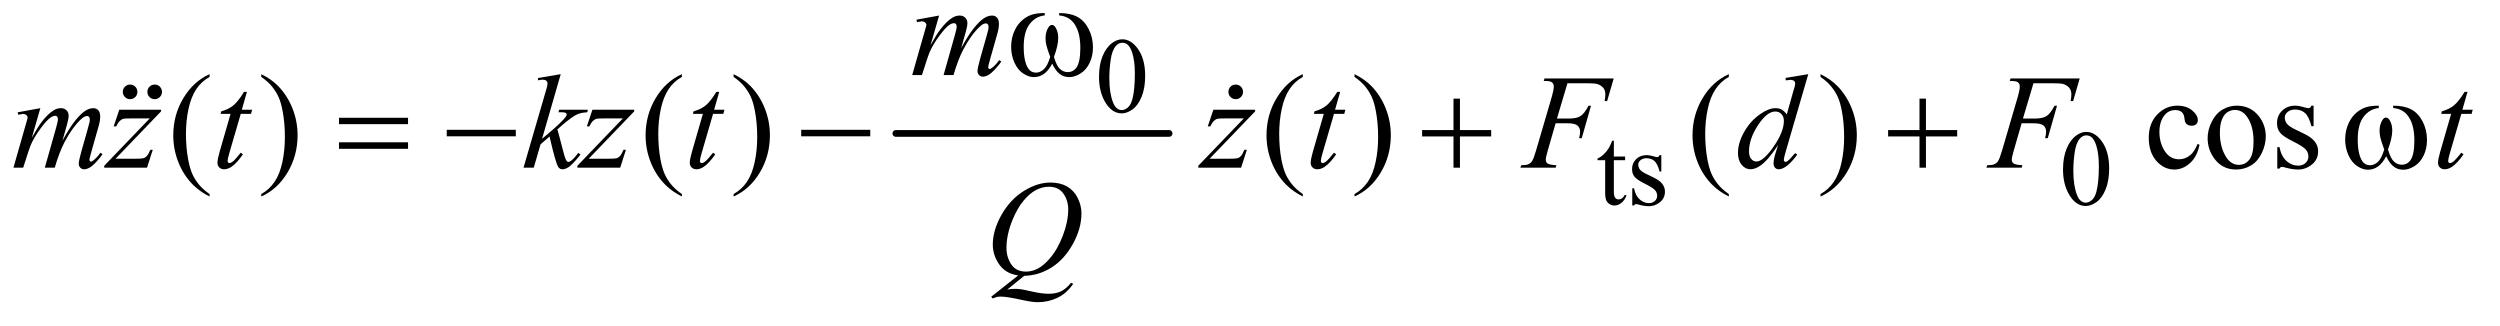<?xml version="1.0" encoding="UTF-8"?>
<!DOCTYPE svg PUBLIC '-//W3C//DTD SVG 1.0//EN'
          'http://www.w3.org/TR/2001/REC-SVG-20010904/DTD/svg10.dtd'>
<svg stroke-dasharray="none" shape-rendering="auto" xmlns="http://www.w3.org/2000/svg" font-family="'Dialog'" text-rendering="auto" width="291" fill-opacity="1" color-interpolation="auto" color-rendering="auto" preserveAspectRatio="xMidYMid meet" font-size="12px" viewBox="0 0 291 38" fill="black" xmlns:xlink="http://www.w3.org/1999/xlink" stroke="black" image-rendering="auto" stroke-miterlimit="10" stroke-linecap="square" stroke-linejoin="miter" font-style="normal" stroke-width="1" height="38" stroke-dashoffset="0" font-weight="normal" stroke-opacity="1"
><!--Generated by the Batik Graphics2D SVG Generator--><defs id="genericDefs"
  /><g
  ><defs id="defs1"
    ><clipPath clipPathUnits="userSpaceOnUse" id="clipPath1"
      ><path d="M1.011 4.529 L185.282 4.529 L185.282 28.027 L1.011 28.027 L1.011 4.529 Z"
      /></clipPath
      ><clipPath clipPathUnits="userSpaceOnUse" id="clipPath2"
      ><path d="M32.417 144.707 L32.417 895.449 L5938.52 895.449 L5938.52 144.707 Z"
      /></clipPath
      ><clipPath clipPathUnits="userSpaceOnUse" id="clipPath3"
      ><path d="M-2846.948 -134.318 L-2846.948 616.423 L3059.154 616.423 L3059.154 -134.318 Z"
      /></clipPath
      ><clipPath clipPathUnits="userSpaceOnUse" id="clipPath4"
      ><path d="M0 -0 L0 192 L160 192 L160 -0 Z"
      /></clipPath
      ><clipPath clipPathUnits="userSpaceOnUse" id="clipPath5"
      ><path d="M-229.293 -134.318 L-229.293 616.423 L5676.809 616.423 L5676.809 -134.318 Z"
      /></clipPath
      ><clipPath clipPathUnits="userSpaceOnUse" id="clipPath6"
      ><path d="M-0 -0 L-0 192 L160 192 L160 -0 Z"
      /></clipPath
      ><clipPath clipPathUnits="userSpaceOnUse" id="clipPath7"
      ><path d="M-287.463 -134.318 L-287.463 616.423 L5618.639 616.423 L5618.639 -134.318 Z"
      /></clipPath
    ></defs
    ><g stroke-width="16" transform="scale(1.576,1.576) translate(-1.011,-4.529) matrix(0.031,0,0,0.031,0,0)" stroke-linejoin="round" stroke-linecap="round"
    ><line y2="464" fill="none" x1="2167" clip-path="url(#clipPath2)" x2="2818" y1="464"
    /></g
    ><g transform="matrix(0.049,0,0,0.049,-1.594,-7.137)"
    ><path d="M2643.25 328.25 Q2643.25 299.25 2652 278.312 Q2660.75 257.375 2675.25 247.125 Q2686.5 239 2698.5 239 Q2718 239 2733.5 258.875 Q2752.875 283.5 2752.875 325.625 Q2752.875 355.125 2744.375 375.75 Q2735.875 396.375 2722.688 405.688 Q2709.5 415 2697.25 415 Q2673 415 2656.875 386.375 Q2643.25 362.25 2643.25 328.25 ZM2667.75 331.375 Q2667.75 366.375 2676.375 388.5 Q2683.5 407.125 2697.625 407.125 Q2704.375 407.125 2711.625 401.062 Q2718.875 395 2722.625 380.75 Q2728.375 359.25 2728.375 320.125 Q2728.375 291.125 2722.375 271.75 Q2717.875 257.375 2710.75 251.375 Q2705.625 247.25 2698.375 247.25 Q2689.875 247.25 2683.25 254.875 Q2674.25 265.25 2671 287.5 Q2667.75 309.75 2667.75 331.375 Z" stroke="none" clip-path="url(#clipPath2)"
    /></g
    ><g transform="matrix(0.049,0,0,0.049,-1.594,-7.137)"
    ><path d="M3866.25 479.875 L3866.25 517.5 L3893 517.5 L3893 526.25 L3866.25 526.25 L3866.25 600.5 Q3866.25 611.625 3869.438 615.5 Q3872.625 619.375 3877.625 619.375 Q3881.75 619.375 3885.625 616.812 Q3889.5 614.25 3891.625 609.25 L3896.5 609.25 Q3892.125 621.5 3884.125 627.688 Q3876.125 633.875 3867.625 633.875 Q3861.875 633.875 3856.375 630.688 Q3850.875 627.5 3848.25 621.562 Q3845.625 615.625 3845.625 603.25 L3845.625 526.25 L3827.5 526.25 L3827.5 522.125 Q3834.375 519.375 3841.562 512.812 Q3848.75 506.25 3854.375 497.25 Q3857.25 492.5 3862.375 479.875 L3866.25 479.875 ZM3979 514.125 L3979 553.125 L3974.875 553.125 Q3970.125 534.75 3962.688 528.125 Q3955.25 521.5 3943.75 521.5 Q3935 521.5 3929.625 526.125 Q3924.25 530.75 3924.25 536.375 Q3924.25 543.375 3928.25 548.375 Q3932.125 553.5 3944 559.25 L3962.25 568.125 Q3987.625 580.5 3987.625 600.75 Q3987.625 616.375 3975.812 625.938 Q3964 635.5 3949.375 635.5 Q3938.875 635.5 3925.375 631.75 Q3921.25 630.5 3918.625 630.5 Q3915.75 630.5 3914.125 633.75 L3910 633.75 L3910 592.875 L3914.125 592.875 Q3917.625 610.375 3927.5 619.25 Q3937.375 628.125 3949.625 628.125 Q3958.25 628.125 3963.688 623.062 Q3969.125 618 3969.125 610.875 Q3969.125 602.25 3963.062 596.375 Q3957 590.5 3938.875 581.5 Q3920.75 572.5 3915.125 565.25 Q3909.5 558.125 3909.5 547.25 Q3909.5 533.125 3919.188 523.625 Q3928.875 514.125 3944.25 514.125 Q3951 514.125 3960.625 517 Q3967 518.875 3969.125 518.875 Q3971.125 518.875 3972.25 518 Q3973.375 517.125 3974.875 514.125 L3979 514.125 ZM4933.25 548.25 Q4933.25 519.25 4942 498.312 Q4950.75 477.375 4965.25 467.125 Q4976.5 459 4988.5 459 Q5008 459 5023.5 478.875 Q5042.875 503.5 5042.875 545.625 Q5042.875 575.125 5034.375 595.75 Q5025.875 616.375 5012.688 625.688 Q4999.5 635 4987.25 635 Q4963 635 4946.875 606.375 Q4933.25 582.25 4933.25 548.25 ZM4957.75 551.375 Q4957.75 586.375 4966.375 608.5 Q4973.5 627.125 4987.625 627.125 Q4994.375 627.125 5001.625 621.062 Q5008.875 615 5012.625 600.75 Q5018.375 579.25 5018.375 540.125 Q5018.375 511.125 5012.375 491.75 Q5007.875 477.375 5000.75 471.375 Q4995.625 467.25 4988.375 467.25 Q4979.875 467.25 4973.25 474.875 Q4964.25 485.25 4961 507.5 Q4957.75 529.75 4957.75 551.375 Z" stroke="none" clip-path="url(#clipPath2)"
    /></g
    ><g transform="matrix(0.049,0,0,0.049,-1.594,-7.137)"
    ><path d="M530.375 606.656 L530.375 612.438 Q506.781 600.562 491 584.625 Q468.5 561.969 456.312 531.188 Q444.125 500.406 444.125 467.281 Q444.125 418.844 468.031 378.922 Q491.938 339 530.375 321.812 L530.375 328.375 Q511.156 339 498.812 357.438 Q486.469 375.875 480.375 404.156 Q474.281 432.438 474.281 463.219 Q474.281 496.656 479.438 524 Q483.5 545.562 489.281 558.609 Q495.062 571.656 504.828 583.688 Q514.594 595.719 530.375 606.656 ZM653.188 328.375 L653.188 321.812 Q676.938 333.531 692.719 349.469 Q715.062 372.281 727.25 402.984 Q739.438 433.688 739.438 466.969 Q739.438 515.406 715.609 555.328 Q691.781 595.25 653.188 612.438 L653.188 606.656 Q672.406 595.875 684.828 577.516 Q697.25 559.156 703.266 530.797 Q709.281 502.438 709.281 471.656 Q709.281 438.375 704.125 410.875 Q700.219 389.312 694.359 376.344 Q688.5 363.375 678.813 351.344 Q669.125 339.312 653.188 328.375 ZM1652.375 606.656 L1652.375 612.438 Q1628.781 600.562 1613 584.625 Q1590.5 561.969 1578.312 531.188 Q1566.125 500.406 1566.125 467.281 Q1566.125 418.844 1590.031 378.922 Q1613.938 339 1652.375 321.812 L1652.375 328.375 Q1633.156 339 1620.812 357.438 Q1608.469 375.875 1602.375 404.156 Q1596.281 432.438 1596.281 463.219 Q1596.281 496.656 1601.438 524 Q1605.5 545.562 1611.281 558.609 Q1617.062 571.656 1626.828 583.687 Q1636.594 595.719 1652.375 606.656 ZM1775.188 328.375 L1775.188 321.812 Q1798.938 333.531 1814.719 349.469 Q1837.062 372.281 1849.25 402.984 Q1861.438 433.688 1861.438 466.969 Q1861.438 515.406 1837.609 555.328 Q1813.781 595.25 1775.188 612.438 L1775.188 606.656 Q1794.406 595.875 1806.828 577.516 Q1819.25 559.156 1825.266 530.797 Q1831.281 502.438 1831.281 471.656 Q1831.281 438.375 1826.125 410.875 Q1822.219 389.312 1816.359 376.344 Q1810.5 363.375 1800.812 351.344 Q1791.125 339.312 1775.188 328.375 ZM3127.375 606.656 L3127.375 612.438 Q3103.781 600.562 3088 584.625 Q3065.5 561.969 3053.312 531.188 Q3041.125 500.406 3041.125 467.281 Q3041.125 418.844 3065.031 378.922 Q3088.938 339 3127.375 321.812 L3127.375 328.375 Q3108.156 339 3095.812 357.438 Q3083.469 375.875 3077.375 404.156 Q3071.281 432.438 3071.281 463.219 Q3071.281 496.656 3076.438 524 Q3080.5 545.562 3086.281 558.609 Q3092.062 571.656 3101.828 583.687 Q3111.594 595.719 3127.375 606.656 ZM3250.188 328.375 L3250.188 321.812 Q3273.938 333.531 3289.719 349.469 Q3312.062 372.281 3324.25 402.984 Q3336.438 433.688 3336.438 466.969 Q3336.438 515.406 3312.609 555.328 Q3288.781 595.25 3250.188 612.438 L3250.188 606.656 Q3269.406 595.875 3281.828 577.516 Q3294.25 559.156 3300.266 530.797 Q3306.281 502.438 3306.281 471.656 Q3306.281 438.375 3301.125 410.875 Q3297.219 389.312 3291.359 376.344 Q3285.5 363.375 3275.812 351.344 Q3266.125 339.312 3250.188 328.375 ZM4139.375 606.656 L4139.375 612.438 Q4115.781 600.562 4100 584.625 Q4077.5 561.969 4065.312 531.188 Q4053.125 500.406 4053.125 467.281 Q4053.125 418.844 4077.031 378.922 Q4100.938 339 4139.375 321.812 L4139.375 328.375 Q4120.156 339 4107.812 357.438 Q4095.469 375.875 4089.375 404.156 Q4083.281 432.438 4083.281 463.219 Q4083.281 496.656 4088.438 524 Q4092.5 545.562 4098.281 558.609 Q4104.062 571.656 4113.828 583.687 Q4123.594 595.719 4139.375 606.656 ZM4357.188 328.375 L4357.188 321.812 Q4380.938 333.531 4396.719 349.469 Q4419.062 372.281 4431.25 402.984 Q4443.438 433.688 4443.438 466.969 Q4443.438 515.406 4419.609 555.328 Q4395.781 595.25 4357.188 612.438 L4357.188 606.656 Q4376.406 595.875 4388.828 577.516 Q4401.25 559.156 4407.266 530.797 Q4413.281 502.438 4413.281 471.656 Q4413.281 438.375 4408.125 410.875 Q4404.219 389.312 4398.359 376.344 Q4392.5 363.375 4382.812 351.344 Q4373.125 339.312 4357.188 328.375 Z" stroke="none" clip-path="url(#clipPath2)"
    /></g
    ><g transform="matrix(0.049,0,0,0.049,-1.594,-7.137)"
    ><path d="M5257.562 489.625 Q5251.781 517.906 5234.906 533.141 Q5218.031 548.375 5197.562 548.375 Q5173.188 548.375 5155.062 527.906 Q5136.938 507.438 5136.938 472.594 Q5136.938 438.844 5157.016 417.75 Q5177.094 396.656 5205.219 396.656 Q5226.312 396.656 5239.906 407.828 Q5253.5 419 5253.5 431.031 Q5253.5 436.969 5249.672 440.641 Q5245.844 444.312 5238.969 444.312 Q5229.75 444.312 5225.062 438.375 Q5222.406 435.094 5221.547 425.875 Q5220.688 416.656 5215.219 411.812 Q5209.75 407.125 5200.062 407.125 Q5184.438 407.125 5174.906 418.688 Q5162.25 434 5162.25 459.156 Q5162.25 484.781 5174.828 504.391 Q5187.406 524 5208.812 524 Q5224.125 524 5236.312 513.531 Q5244.906 506.344 5253.031 487.438 L5257.562 489.625 ZM5346 396.656 Q5378.5 396.656 5398.188 421.344 Q5414.906 442.438 5414.906 469.781 Q5414.906 489 5405.688 508.688 Q5396.469 528.375 5380.297 538.375 Q5364.125 548.375 5344.281 548.375 Q5311.938 548.375 5292.875 522.594 Q5276.781 500.875 5276.781 473.844 Q5276.781 454.156 5286.547 434.703 Q5296.312 415.25 5312.25 405.953 Q5328.188 396.656 5346 396.656 ZM5341.156 406.812 Q5332.875 406.812 5324.516 411.734 Q5316.156 416.656 5311 429 Q5305.844 441.344 5305.844 460.719 Q5305.844 491.969 5318.266 514.625 Q5330.688 537.281 5351 537.281 Q5366.156 537.281 5376 524.781 Q5385.844 512.281 5385.844 481.812 Q5385.844 443.688 5369.438 421.812 Q5358.344 406.812 5341.156 406.812 ZM5528.5 396.656 L5528.5 445.406 L5523.344 445.406 Q5517.406 422.438 5508.109 414.156 Q5498.812 405.875 5484.438 405.875 Q5473.5 405.875 5466.781 411.656 Q5460.062 417.438 5460.062 424.469 Q5460.062 433.219 5465.062 439.469 Q5469.906 445.875 5484.75 453.062 L5507.562 464.156 Q5539.281 479.625 5539.281 504.938 Q5539.281 524.469 5524.516 536.422 Q5509.75 548.375 5491.469 548.375 Q5478.344 548.375 5461.469 543.688 Q5456.312 542.125 5453.031 542.125 Q5449.438 542.125 5447.406 546.188 L5442.25 546.188 L5442.25 495.094 L5447.406 495.094 Q5451.781 516.969 5464.125 528.062 Q5476.469 539.156 5491.781 539.156 Q5502.562 539.156 5509.359 532.828 Q5516.156 526.5 5516.156 517.594 Q5516.156 506.812 5508.578 499.469 Q5501 492.125 5478.344 480.875 Q5455.688 469.625 5448.656 460.562 Q5441.625 451.656 5441.625 438.062 Q5441.625 420.406 5453.734 408.531 Q5465.844 396.656 5485.062 396.656 Q5493.5 396.656 5505.531 400.25 Q5513.5 402.594 5516.156 402.594 Q5518.656 402.594 5520.062 401.5 Q5521.469 400.406 5523.344 396.656 L5528.5 396.656 Z" stroke="none" clip-path="url(#clipPath2)"
    /></g
    ><g transform="matrix(0.049,0,0,0.049,-1.594,-7.137)"
    ><path d="M2263.375 182.594 L2243.062 253.062 Q2256.656 228.219 2266.188 215.719 Q2281.031 196.344 2295.094 187.594 Q2303.375 182.594 2312.438 182.594 Q2320.25 182.594 2325.406 187.594 Q2330.562 192.594 2330.562 200.406 Q2330.562 208.062 2326.969 220.406 L2315.875 260.094 Q2341.344 212.438 2364.156 193.219 Q2376.812 182.594 2389.156 182.594 Q2396.344 182.594 2400.953 187.516 Q2405.562 192.438 2405.562 202.75 Q2405.562 211.812 2402.75 221.969 L2385.562 282.75 Q2379.938 302.594 2379.938 304.781 Q2379.938 306.969 2381.344 308.531 Q2382.281 309.625 2383.844 309.625 Q2385.406 309.625 2389.312 306.656 Q2398.219 299.781 2406.031 288.531 L2411.188 291.812 Q2407.281 298.062 2397.359 309 Q2387.438 319.938 2380.406 323.844 Q2373.375 327.75 2367.438 327.75 Q2361.969 327.75 2358.297 324 Q2354.625 320.25 2354.625 314.781 Q2354.625 307.281 2361.031 284.625 L2375.25 234.469 Q2380.094 217.125 2380.406 215.25 Q2380.875 212.281 2380.875 209.469 Q2380.875 205.562 2379.156 203.375 Q2377.281 201.188 2374.938 201.188 Q2368.375 201.188 2361.031 207.906 Q2339.469 227.75 2320.719 263.531 Q2308.375 287.125 2297.594 324 L2274 324 L2300.719 229.469 Q2305.094 214.156 2305.094 209 Q2305.094 204.781 2303.375 202.75 Q2301.656 200.719 2299.156 200.719 Q2294 200.719 2288.219 204.469 Q2278.844 210.562 2264.078 230.562 Q2249.312 250.562 2241.188 268.844 Q2237.281 277.438 2222.594 324 L2199.469 324 L2228.375 222.75 L2232.125 209.625 Q2233.219 206.656 2233.219 205.25 Q2233.219 201.812 2230.094 199.078 Q2226.969 196.344 2222.125 196.344 Q2220.094 196.344 2210.875 198.219 L2209.469 192.438 L2263.375 182.594 Z" stroke="none" clip-path="url(#clipPath2)"
    /></g
    ><g transform="matrix(0.049,0,0,0.049,-1.594,-7.137)"
    ><path d="M128.375 402.594 L108.062 473.062 Q121.656 448.219 131.188 435.719 Q146.031 416.344 160.094 407.594 Q168.375 402.594 177.438 402.594 Q185.25 402.594 190.406 407.594 Q195.562 412.594 195.562 420.406 Q195.562 428.062 191.969 440.406 L180.875 480.094 Q206.344 432.438 229.156 413.219 Q241.812 402.594 254.156 402.594 Q261.344 402.594 265.953 407.516 Q270.562 412.438 270.562 422.75 Q270.562 431.812 267.75 441.969 L250.562 502.75 Q244.938 522.594 244.938 524.781 Q244.938 526.969 246.344 528.531 Q247.281 529.625 248.844 529.625 Q250.406 529.625 254.312 526.656 Q263.219 519.781 271.031 508.531 L276.188 511.812 Q272.281 518.062 262.359 529 Q252.438 539.938 245.406 543.844 Q238.375 547.75 232.438 547.75 Q226.969 547.75 223.297 544 Q219.625 540.25 219.625 534.781 Q219.625 527.281 226.031 504.625 L240.25 454.469 Q245.094 437.125 245.406 435.25 Q245.875 432.281 245.875 429.469 Q245.875 425.562 244.156 423.375 Q242.281 421.188 239.938 421.188 Q233.375 421.188 226.031 427.906 Q204.469 447.75 185.719 483.531 Q173.375 507.125 162.594 544 L139 544 L165.719 449.469 Q170.094 434.156 170.094 429 Q170.094 424.781 168.375 422.75 Q166.656 420.719 164.156 420.719 Q159 420.719 153.219 424.469 Q143.844 430.562 129.078 450.562 Q114.312 470.562 106.188 488.844 Q102.281 497.438 87.594 544 L64.469 544 L93.375 442.75 L97.125 429.625 Q98.219 426.656 98.219 425.25 Q98.219 421.812 95.094 419.078 Q91.969 416.344 87.125 416.344 Q85.094 416.344 75.875 418.219 L74.469 412.438 L128.375 402.594 ZM315.875 406.344 L415.094 406.344 L415.094 410.25 L306.969 522.75 L352.75 522.75 Q369 522.75 373.375 521.5 Q377.75 520.25 381.422 516.188 Q385.094 512.125 389.625 501.5 L395.406 501.5 L381.812 544 L280.094 544 L280.094 539.469 L388.219 426.969 L343.219 426.969 Q329 426.969 326.031 427.75 Q321.656 428.688 317.359 432.672 Q313.062 436.656 308.531 445.875 L302.594 445.875 L315.875 406.344 ZM619.125 363.844 L606.938 406.344 L631.469 406.344 L628.812 416.188 L604.438 416.188 L577.562 508.375 Q573.188 523.219 573.188 527.594 Q573.188 530.25 574.438 531.656 Q575.688 533.062 577.406 533.062 Q581.312 533.062 587.719 527.594 Q591.469 524.469 604.438 508.375 L609.594 512.281 Q595.219 533.219 582.406 541.812 Q573.656 547.75 564.75 547.75 Q557.875 547.75 553.5 543.453 Q549.125 539.156 549.125 532.438 Q549.125 524 554.125 506.656 L580.219 416.188 L556.625 416.188 L558.188 410.094 Q575.375 405.406 586.781 396.109 Q598.188 386.812 612.25 363.844 L619.125 363.844 ZM1364.562 321.812 L1320.188 475.406 L1338 460.25 Q1367.219 435.562 1375.969 423.688 Q1378.781 419.781 1378.781 417.75 Q1378.781 416.344 1377.844 415.094 Q1376.906 413.844 1374.172 413.062 Q1371.438 412.281 1364.562 412.281 L1359.094 412.281 L1360.812 406.344 L1429.094 406.344 L1427.531 412.281 Q1415.812 412.906 1407.297 415.953 Q1398.781 419 1390.812 424.938 Q1375.031 436.656 1370.031 441.188 L1356.594 453.062 Q1360.031 464.312 1365.031 484.469 Q1373.469 517.906 1376.438 524.156 Q1379.406 530.406 1382.531 530.406 Q1385.188 530.406 1388.781 527.75 Q1396.906 521.812 1406.125 508.844 L1411.594 512.75 Q1394.562 534.156 1385.5 540.953 Q1376.438 547.75 1368.938 547.75 Q1362.375 547.75 1358.781 542.594 Q1352.531 533.375 1338 469.938 L1316.594 488.531 L1300.5 544 L1276.125 544 L1328 365.719 L1332.375 350.562 Q1333.156 346.656 1333.156 343.688 Q1333.156 339.938 1330.266 337.438 Q1327.375 334.938 1321.906 334.938 Q1318.312 334.938 1310.5 336.5 L1310.5 331.031 L1364.562 321.812 ZM1439.875 406.344 L1539.094 406.344 L1539.094 410.25 L1430.969 522.75 L1476.75 522.75 Q1493 522.75 1497.375 521.5 Q1501.75 520.25 1505.422 516.188 Q1509.094 512.125 1513.625 501.5 L1519.406 501.5 L1505.812 544 L1404.094 544 L1404.094 539.469 L1512.219 426.969 L1467.219 426.969 Q1453 426.969 1450.031 427.75 Q1445.656 428.688 1441.359 432.672 Q1437.062 436.656 1432.531 445.875 L1426.594 445.875 L1439.875 406.344 ZM1741.125 363.844 L1728.938 406.344 L1753.469 406.344 L1750.812 416.188 L1726.438 416.188 L1699.562 508.375 Q1695.188 523.219 1695.188 527.594 Q1695.188 530.25 1696.438 531.656 Q1697.688 533.062 1699.406 533.062 Q1703.312 533.062 1709.719 527.594 Q1713.469 524.469 1726.438 508.375 L1731.594 512.281 Q1717.219 533.219 1704.406 541.812 Q1695.656 547.75 1686.75 547.75 Q1679.875 547.75 1675.5 543.453 Q1671.125 539.156 1671.125 532.438 Q1671.125 524 1676.125 506.656 L1702.219 416.188 L1678.625 416.188 L1680.188 410.094 Q1697.375 405.406 1708.781 396.109 Q1720.188 386.812 1734.25 363.844 L1741.125 363.844 ZM2914.875 406.344 L3014.094 406.344 L3014.094 410.25 L2905.969 522.75 L2951.75 522.75 Q2968 522.75 2972.375 521.5 Q2976.75 520.25 2980.422 516.188 Q2984.094 512.125 2988.625 501.5 L2994.406 501.5 L2980.812 544 L2879.094 544 L2879.094 539.469 L2987.219 426.969 L2942.219 426.969 Q2928 426.969 2925.031 427.75 Q2920.656 428.688 2916.359 432.672 Q2912.062 436.656 2907.531 445.875 L2901.594 445.875 L2914.875 406.344 ZM3216.125 363.844 L3203.938 406.344 L3228.469 406.344 L3225.812 416.188 L3201.438 416.188 L3174.562 508.375 Q3170.188 523.219 3170.188 527.594 Q3170.188 530.25 3171.438 531.656 Q3172.688 533.062 3174.406 533.062 Q3178.312 533.062 3184.719 527.594 Q3188.469 524.469 3201.438 508.375 L3206.594 512.281 Q3192.219 533.219 3179.406 541.812 Q3170.656 547.75 3161.75 547.75 Q3154.875 547.75 3150.5 543.453 Q3146.125 539.156 3146.125 532.438 Q3146.125 524 3151.125 506.656 L3177.219 416.188 L3153.625 416.188 L3155.188 410.094 Q3172.375 405.406 3183.781 396.109 Q3195.188 386.812 3209.25 363.844 L3216.125 363.844 ZM3756.062 343.375 L3731.062 427.281 L3758.875 427.281 Q3777.625 427.281 3786.922 421.5 Q3796.219 415.719 3806.062 396.812 L3812 396.812 L3789.969 474 L3783.719 474 Q3786.062 464.625 3786.062 458.531 Q3786.062 449 3779.734 443.766 Q3773.406 438.531 3756.062 438.531 L3727.938 438.531 L3709.5 502.438 Q3704.5 519.469 3704.5 525.094 Q3704.5 530.875 3708.797 534 Q3713.094 537.125 3729.812 538.219 L3727.938 544 L3644.188 544 L3646.219 538.219 Q3658.406 537.906 3662.469 536.031 Q3668.719 533.375 3671.688 528.844 Q3675.906 522.438 3681.688 502.438 L3719.031 374.781 Q3723.562 359.312 3723.562 350.562 Q3723.562 346.5 3721.531 343.609 Q3719.5 340.719 3715.516 339.312 Q3711.531 337.906 3699.656 337.906 L3701.531 332.125 L3865.906 332.125 L3850.281 385.719 L3844.344 385.719 Q3846.062 376.031 3846.062 369.781 Q3846.062 359.469 3840.359 353.453 Q3834.656 347.438 3825.75 344.938 Q3819.5 343.375 3797.781 343.375 L3756.062 343.375 ZM4328.125 321.812 L4274.375 506.188 Q4270 521.188 4270 525.875 Q4270 527.438 4271.328 528.844 Q4272.656 530.25 4274.062 530.25 Q4276.094 530.25 4278.906 528.219 Q4284.219 524.469 4296.719 509.469 L4302.031 512.75 Q4290.781 528.375 4279.297 538.062 Q4267.812 547.75 4257.812 547.75 Q4252.5 547.75 4249.062 544 Q4245.625 540.25 4245.625 533.375 Q4245.625 524.469 4250.312 509.469 L4256.406 490.094 Q4233.75 525.094 4215.156 538.531 Q4202.344 547.75 4190.625 547.75 Q4178.75 547.75 4169.922 537.203 Q4161.094 526.656 4161.094 508.531 Q4161.094 485.25 4175.938 458.844 Q4190.781 432.438 4215.156 415.875 Q4234.375 402.594 4250.469 402.594 Q4258.906 402.594 4265 406.031 Q4271.094 409.469 4277.031 417.438 L4292.344 363.062 Q4294.062 357.281 4295.156 353.844 Q4297.031 347.594 4297.031 343.531 Q4297.031 340.25 4294.688 338.063 Q4291.406 335.406 4286.25 335.406 Q4282.656 335.406 4274.375 336.5 L4274.375 330.719 L4328.125 321.813 ZM4270.156 432.75 Q4270.156 422.75 4264.375 416.656 Q4258.594 410.562 4249.688 410.562 Q4230 410.562 4208.672 443.062 Q4187.344 475.562 4187.344 505.25 Q4187.344 516.969 4192.5 523.141 Q4197.656 529.312 4204.844 529.312 Q4221.094 529.312 4245.625 494.156 Q4270.156 459 4270.156 432.75 ZM4863.062 343.375 L4838.062 427.281 L4865.875 427.281 Q4884.625 427.281 4893.922 421.5 Q4903.219 415.719 4913.062 396.812 L4919 396.812 L4896.969 474 L4890.719 474 Q4893.062 464.625 4893.062 458.531 Q4893.062 449 4886.734 443.766 Q4880.406 438.531 4863.062 438.531 L4834.938 438.531 L4816.5 502.438 Q4811.5 519.469 4811.5 525.094 Q4811.5 530.875 4815.797 534 Q4820.094 537.125 4836.812 538.219 L4834.938 544 L4751.188 544 L4753.219 538.219 Q4765.406 537.906 4769.469 536.031 Q4775.719 533.375 4778.688 528.844 Q4782.906 522.438 4788.688 502.438 L4826.031 374.781 Q4830.562 359.312 4830.562 350.562 Q4830.562 346.5 4828.531 343.609 Q4826.5 340.719 4822.516 339.312 Q4818.531 337.906 4806.656 337.906 L4808.531 332.125 L4972.906 332.125 L4957.281 385.719 L4951.344 385.719 Q4953.062 376.031 4953.062 369.781 Q4953.062 359.469 4947.359 353.453 Q4941.656 347.438 4932.75 344.938 Q4926.5 343.375 4904.781 343.375 L4863.062 343.375 Z" stroke="none" clip-path="url(#clipPath2)"
    /></g
    ><g transform="matrix(0.049,0,0,0.049,-1.594,-7.137)"
    ><path d="M5894.125 363.844 L5881.938 406.344 L5906.469 406.344 L5903.812 416.188 L5879.438 416.188 L5852.562 508.375 Q5848.188 523.219 5848.188 527.594 Q5848.188 530.25 5849.438 531.656 Q5850.688 533.062 5852.406 533.062 Q5856.312 533.062 5862.719 527.594 Q5866.469 524.469 5879.438 508.375 L5884.594 512.281 Q5870.219 533.219 5857.406 541.812 Q5848.656 547.75 5839.75 547.75 Q5832.875 547.75 5828.5 543.453 Q5824.125 539.156 5824.125 532.438 Q5824.125 524 5829.125 506.656 L5855.219 416.188 L5831.625 416.188 L5833.188 410.094 Q5850.375 405.406 5861.781 396.109 Q5873.188 386.812 5887.25 363.844 L5894.125 363.844 Z" stroke="none" clip-path="url(#clipPath2)"
    /></g
    ><g transform="matrix(0.049,0,0,0.049,-1.594,-7.137)"
    ><path d="M2465.594 800.844 L2425.281 833.5 Q2434.812 831.781 2442.938 831.781 Q2450.75 831.781 2457.391 832.719 Q2464.031 833.656 2485.828 838.578 Q2507.625 843.5 2523.875 843.5 Q2541.219 843.5 2553.328 837.484 Q2565.438 831.469 2576.844 817.406 L2582 819.906 Q2565.906 843.031 2544.031 853.266 Q2522.156 863.5 2497.625 863.5 Q2484.031 863.5 2460.438 858.187 Q2424.344 850.219 2409.969 850.219 Q2404.5 850.219 2401.062 851 Q2397.625 851.781 2390.75 854.75 L2387.156 850.531 L2451.219 799.906 Q2421.531 795.844 2406.219 773.812 Q2390.906 751.781 2390.906 726.781 Q2390.906 692.562 2411.609 656 Q2432.312 619.437 2464.578 599.359 Q2496.844 579.281 2527.938 579.281 Q2551.062 579.281 2567.391 588.656 Q2583.719 598.031 2592.625 615.922 Q2601.531 633.812 2601.531 652.562 Q2601.531 688.5 2581.062 725.375 Q2560.594 762.25 2530.203 781.234 Q2499.812 800.219 2465.594 800.844 ZM2524.188 589.281 Q2508.562 589.281 2493.641 597.016 Q2478.719 604.75 2464.031 622.328 Q2449.344 639.906 2437.625 668.344 Q2423.406 703.344 2423.406 734.437 Q2423.406 756.625 2434.812 773.734 Q2446.219 790.844 2469.812 790.844 Q2483.875 790.844 2497.625 783.812 Q2511.375 776.781 2526.062 759.906 Q2544.812 738.344 2557.469 705.062 Q2570.125 671.781 2570.125 643.187 Q2570.125 622.094 2558.719 605.687 Q2547.312 589.281 2524.188 589.281 Z" stroke="none" clip-path="url(#clipPath2)"
    /></g
    ><g transform="matrix(0.049,0,0,0.049,-1.594,-7.137)"
    ><path d="M2548.562 182.281 L2548.562 176.656 Q2574.969 176.656 2591.688 185.641 Q2608.406 194.625 2618.641 214.547 Q2628.875 234.469 2628.875 258.219 Q2628.875 278.375 2620.906 295.094 Q2612.938 311.812 2599.109 320.328 Q2585.281 328.844 2572.781 328.844 Q2559.031 328.844 2549.344 321.031 Q2539.656 313.219 2532 296.812 Q2523.406 313.375 2512.547 321.109 Q2501.688 328.844 2488.25 328.844 Q2476.531 328.844 2463.484 320.484 Q2450.438 312.125 2442.469 294.703 Q2434.5 277.281 2434.5 256.969 Q2434.5 234.938 2443.406 216.812 Q2450.281 202.75 2460.984 193.531 Q2471.688 184.312 2483.719 180.484 Q2495.75 176.656 2514.344 176.656 L2514.344 182.281 Q2492.625 184.469 2478.484 202.828 Q2464.344 221.188 2464.344 256.812 Q2464.344 291.969 2475.125 308.375 Q2481.688 318.219 2493.562 318.219 Q2503.406 318.219 2512.234 310.094 Q2521.062 301.969 2527.312 280.719 Q2520.438 262.438 2518.328 253.531 Q2516.219 244.625 2516.219 236.5 Q2516.219 221.344 2523.25 210.406 Q2526.688 204.938 2531.375 204.938 Q2536.219 204.938 2539.656 210.406 Q2546.375 220.719 2546.375 235.562 Q2546.375 253.688 2536.219 280.719 Q2542.312 302.125 2550.516 309.547 Q2558.719 316.969 2569.031 316.969 Q2581.219 316.969 2588.719 307.438 Q2598.875 294.625 2598.875 259.469 Q2598.875 216.812 2579.969 196.5 Q2568.562 184.156 2548.562 182.281 Z" stroke="none" clip-path="url(#clipPath2)"
    /></g
    ><g transform="matrix(0.049,0,0,0.049,-1.594,-7.137)"
    ><path d="M837.781 425.406 L1001.844 425.406 L1001.844 440.562 L837.781 440.562 L837.781 425.406 ZM837.781 483.688 L1001.844 483.688 L1001.844 499.156 L837.781 499.156 L837.781 483.688 ZM1093.781 454 L1257.844 454 L1257.844 469.469 L1093.781 469.469 L1093.781 454 ZM1935.781 454 L2099.844 454 L2099.844 469.469 L1935.781 469.469 L1935.781 454 ZM3485.312 379.938 L3500.625 379.938 L3500.625 454.625 L3574.844 454.625 L3574.844 469.781 L3500.625 469.781 L3500.625 544 L3485.312 544 L3485.312 469.781 L3410.781 469.781 L3410.781 454.625 L3485.312 454.625 L3485.312 379.938 ZM4592.312 379.938 L4607.625 379.938 L4607.625 454.625 L4681.844 454.625 L4681.844 469.781 L4607.625 469.781 L4607.625 544 L4592.312 544 L4592.312 469.781 L4517.781 469.781 L4517.781 454.625 L4592.312 454.625 L4592.312 379.938 Z" stroke="none" clip-path="url(#clipPath2)"
    /></g
    ><g transform="matrix(0.049,0,0,0.049,-1.594,-7.137)"
    ><path d="M5717.562 402.281 L5717.562 396.656 Q5743.969 396.656 5760.688 405.641 Q5777.406 414.625 5787.641 434.547 Q5797.875 454.469 5797.875 478.219 Q5797.875 498.375 5789.906 515.094 Q5781.938 531.812 5768.109 540.328 Q5754.281 548.844 5741.781 548.844 Q5728.031 548.844 5718.344 541.031 Q5708.656 533.219 5701 516.812 Q5692.406 533.375 5681.547 541.109 Q5670.688 548.844 5657.25 548.844 Q5645.531 548.844 5632.484 540.484 Q5619.438 532.125 5611.469 514.703 Q5603.5 497.281 5603.5 476.969 Q5603.5 454.937 5612.406 436.812 Q5619.281 422.75 5629.984 413.531 Q5640.688 404.312 5652.719 400.484 Q5664.75 396.656 5683.344 396.656 L5683.344 402.281 Q5661.625 404.469 5647.484 422.828 Q5633.344 441.187 5633.344 476.812 Q5633.344 511.969 5644.125 528.375 Q5650.688 538.219 5662.562 538.219 Q5672.406 538.219 5681.234 530.094 Q5690.062 521.969 5696.312 500.719 Q5689.438 482.437 5687.328 473.531 Q5685.219 464.625 5685.219 456.5 Q5685.219 441.344 5692.25 430.406 Q5695.688 424.938 5700.375 424.938 Q5705.219 424.938 5708.656 430.406 Q5715.375 440.719 5715.375 455.562 Q5715.375 473.688 5705.219 500.719 Q5711.312 522.125 5719.516 529.547 Q5727.719 536.969 5738.031 536.969 Q5750.219 536.969 5757.719 527.437 Q5767.875 514.625 5767.875 479.469 Q5767.875 436.812 5748.969 416.5 Q5737.562 404.156 5717.562 402.281 Z" stroke="none" clip-path="url(#clipPath2)"
    /></g
    ><g transform="matrix(0.049,0,0,0.049,139.966,6.625)"
    ><path d="M79 65.688 Q86.344 65.688 91.344 70.766 Q96.344 75.844 96.344 83.031 Q96.344 90.219 91.266 95.297 Q86.188 100.375 79 100.375 Q71.812 100.375 66.734 95.297 Q61.656 90.219 61.656 83.031 Q61.656 75.688 66.734 70.688 Q71.812 65.688 79 65.688 Z" stroke="none" clip-path="url(#clipPath4)"
    /></g
    ><g transform="matrix(0.049,0,0,0.049,11.273,6.625)"
    ><path d="M79 65.688 Q86.344 65.688 91.344 70.766 Q96.344 75.844 96.344 83.031 Q96.344 90.219 91.266 95.297 Q86.188 100.375 79 100.375 Q71.812 100.375 66.734 95.297 Q61.656 90.219 61.656 83.031 Q61.656 75.688 66.734 70.688 Q71.812 65.688 79 65.688 Z" stroke="none" clip-path="url(#clipPath6)"
    /></g
    ><g transform="matrix(0.049,0,0,0.049,14.133,6.625)"
    ><path d="M79 65.688 Q86.344 65.688 91.344 70.766 Q96.344 75.844 96.344 83.031 Q96.344 90.219 91.266 95.297 Q86.188 100.375 79 100.375 Q71.812 100.375 66.734 95.297 Q61.656 90.219 61.656 83.031 Q61.656 75.688 66.734 70.688 Q71.812 65.688 79 65.688 Z" stroke="none" clip-path="url(#clipPath6)"
    /></g
  ></g
></svg
>
